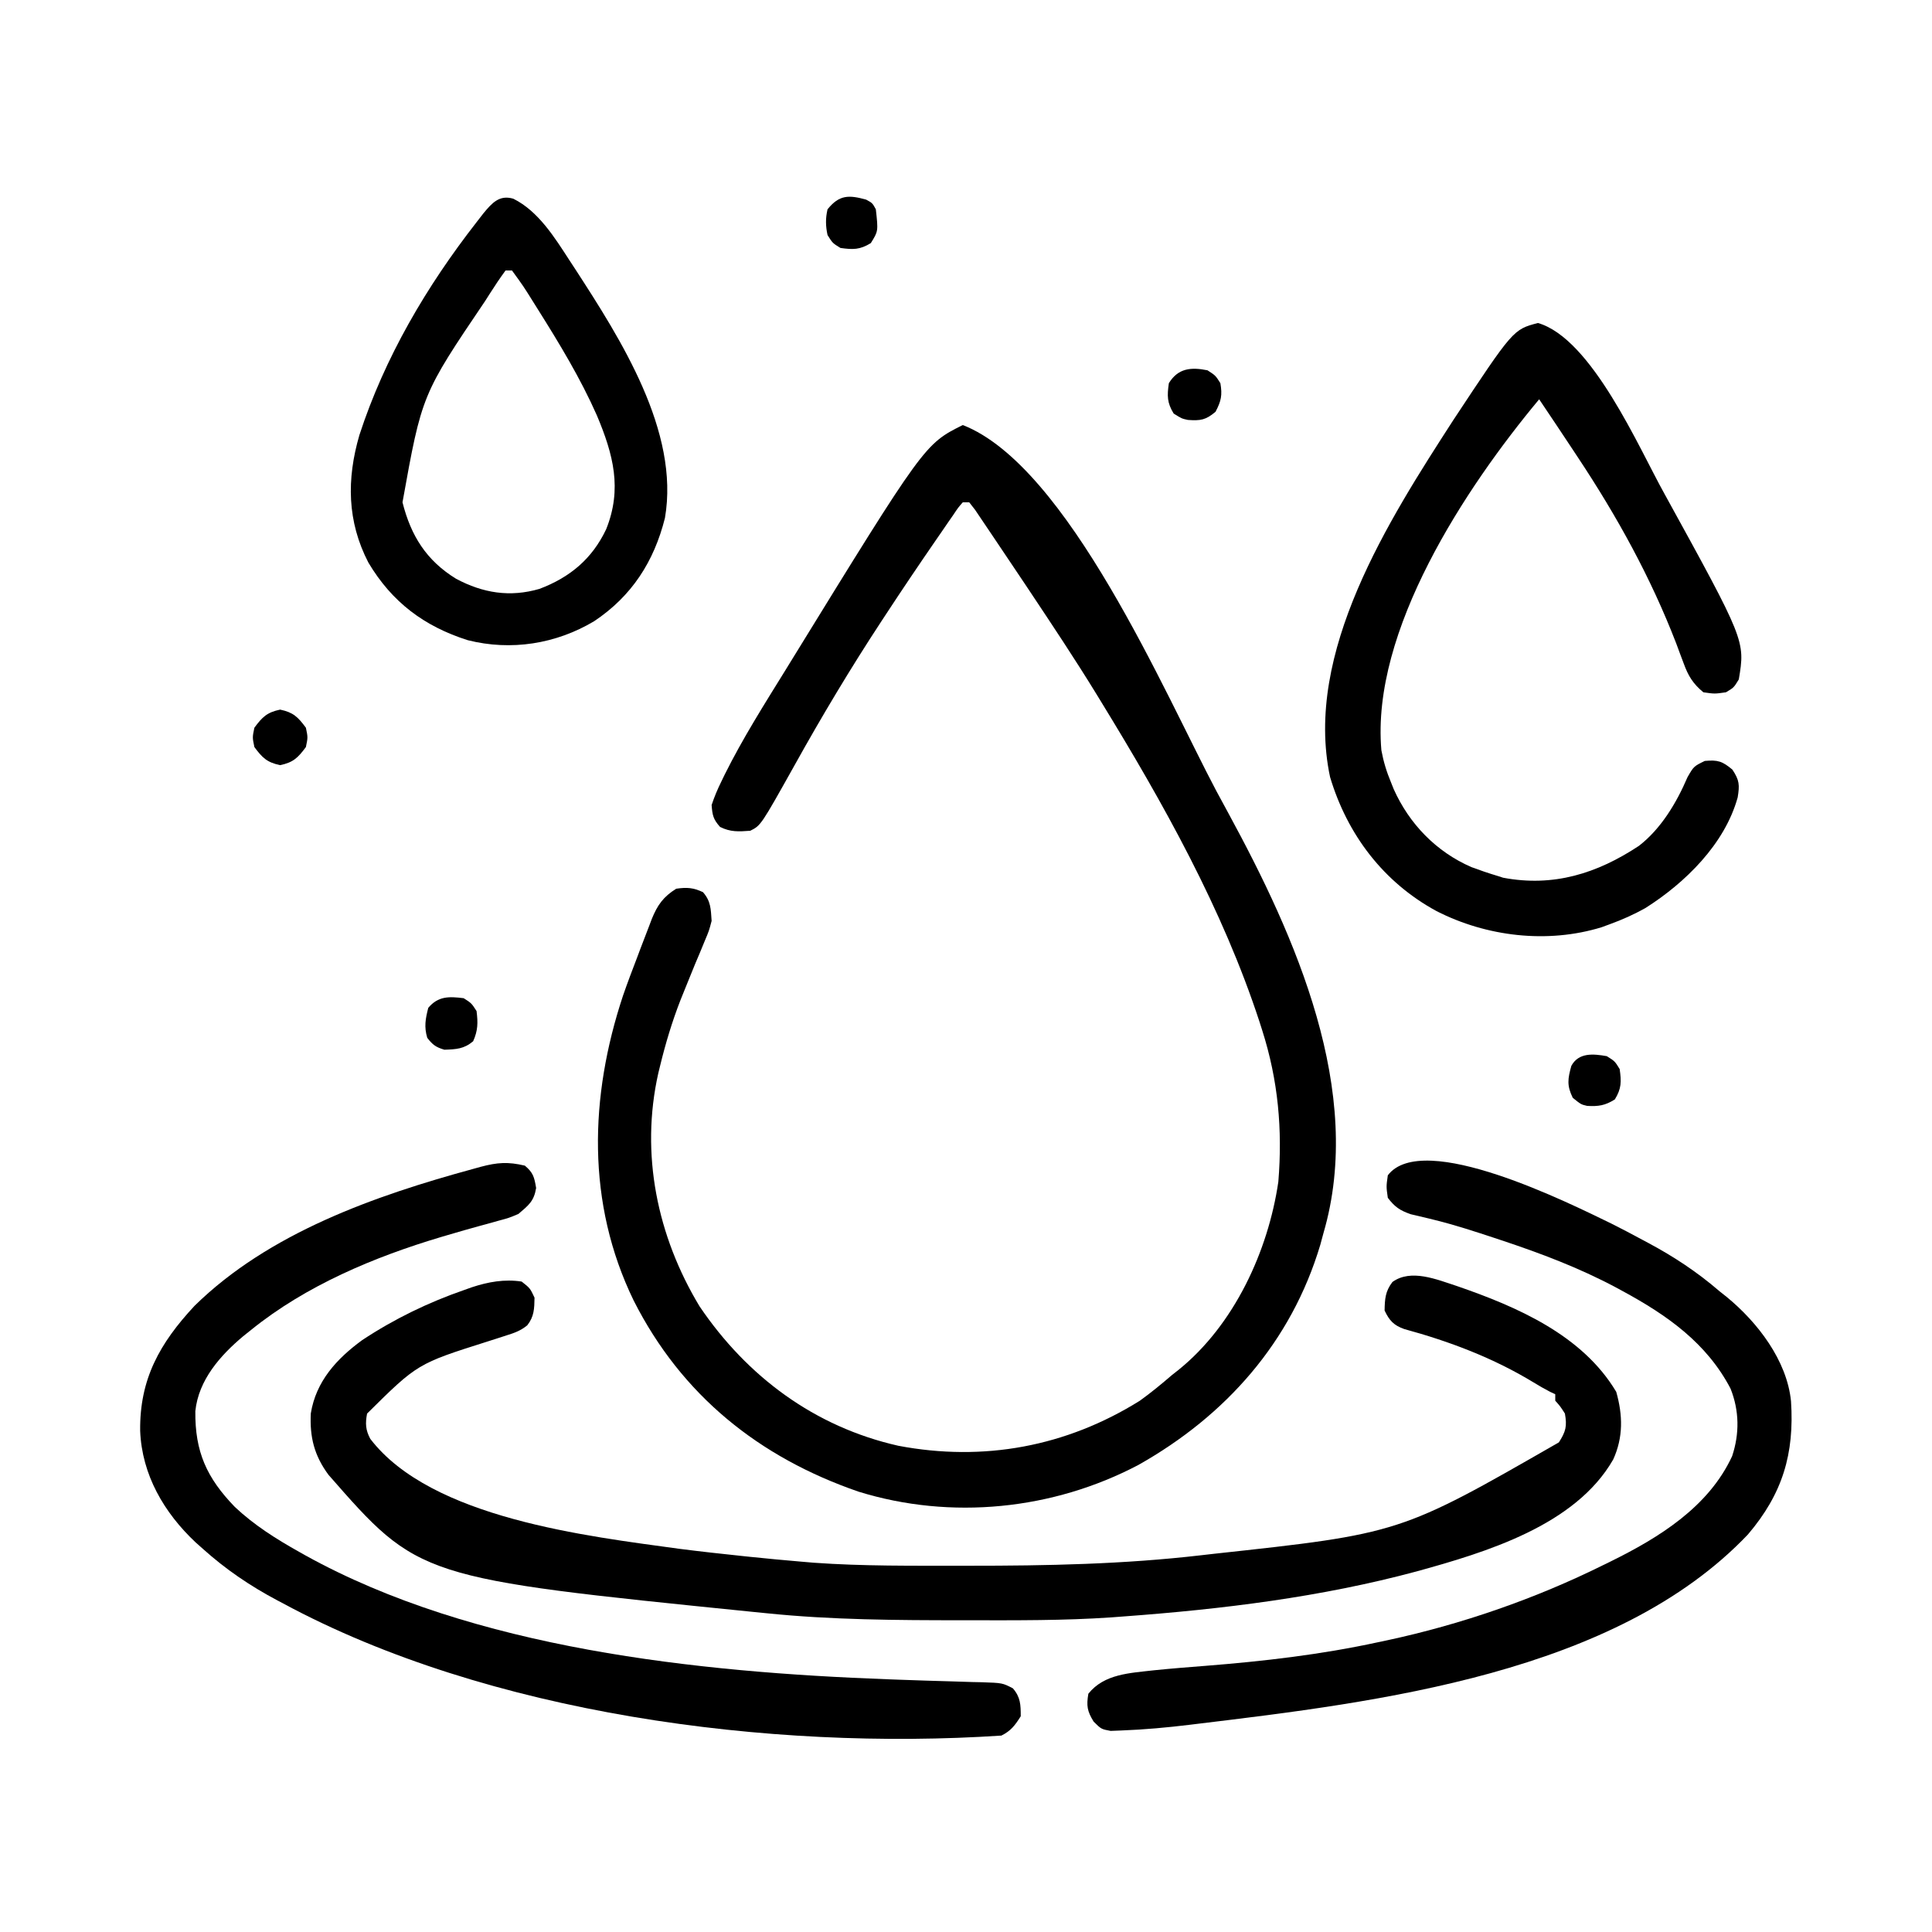 <?xml version="1.0" encoding="UTF-8"?>
<svg version="1.1" xmlns="http://www.w3.org/2000/svg" width="600" height="600">
<path d="M0 0 C32.663 12.717 62.806 83.54 78.671 113.502 C79.953 115.912 81.258 118.309 82.57 120.703 C103.244 158.728 124.892 207.032 112 251 C111.683 252.174 111.366 253.349 111.039 254.559 C102.02 284.782 81.686 307.65 54.562 322.938 C28.039 336.923 -3.657 340.135 -32.371 331.25 C-63.206 320.629 -87.332 301.336 -102.22 271.871 C-116.904 241.633 -115.943 208.589 -105.5 177.15 C-104.085 173.067 -102.552 169.033 -101 165 C-100.698 164.191 -100.395 163.383 -100.084 162.55 C-99.2 160.192 -98.293 157.845 -97.375 155.5 C-97.11 154.8 -96.846 154.099 -96.573 153.377 C-94.811 149.034 -92.98 146.501 -89 144 C-85.656 143.522 -83.753 143.654 -80.688 145.062 C-78.213 147.903 -78.258 150.284 -78 154 C-78.817 157.095 -78.817 157.095 -80.133 160.211 C-80.607 161.365 -81.082 162.52 -81.571 163.709 C-82.34 165.524 -82.34 165.524 -83.125 167.375 C-84.158 169.886 -85.176 172.403 -86.191 174.922 C-86.681 176.137 -87.171 177.352 -87.676 178.604 C-90.273 185.267 -92.31 192.051 -94 199 C-94.181 199.738 -94.362 200.476 -94.549 201.237 C-100.206 226.374 -94.9 251.896 -81.75 273.688 C-66.969 295.548 -45.982 311.144 -20 317 C6.481 322.021 32.143 317.274 55 303 C58.484 300.492 61.75 297.801 65 295 C65.674 294.47 66.348 293.94 67.043 293.395 C84.285 279.456 94.836 256.586 98 235 C99.331 218.757 97.937 203.501 93 188 C92.721 187.125 92.442 186.249 92.155 185.347 C80.676 150.267 62.23 117.365 43 86 C42.489 85.164 41.979 84.328 41.453 83.467 C34.835 72.683 27.825 62.155 20.812 51.625 C20.392 50.994 19.972 50.363 19.539 49.713 C17.11 46.069 14.669 42.432 12.216 38.803 C11.385 37.57 10.556 36.335 9.729 35.099 C8.496 33.257 7.255 31.421 6.012 29.586 C5.288 28.511 4.565 27.437 3.819 26.33 C3.219 25.561 2.618 24.792 2 24 C1.34 24 0.68 24 0 24 C-1.45 25.658 -1.45 25.658 -2.906 27.848 C-3.48 28.673 -4.054 29.498 -4.645 30.348 C-5.563 31.692 -5.563 31.692 -6.5 33.062 C-7.131 33.976 -7.762 34.889 -8.411 35.829 C-13.693 43.496 -18.899 51.212 -24 59 C-24.444 59.676 -24.889 60.353 -25.347 61.049 C-34.891 75.594 -43.763 90.414 -52.22 105.618 C-62.7 124.35 -62.7 124.35 -66 126 C-69.575 126.265 -72.133 126.434 -75.375 124.812 C-77.499 122.444 -77.764 121.181 -78 118 C-77.126 115.414 -76.2 113.179 -75 110.75 C-74.65 110.025 -74.299 109.299 -73.938 108.552 C-68.343 97.308 -61.602 86.671 -55 76 C-54.495 75.178 -53.99 74.356 -53.469 73.509 C-11.871 5.935 -11.871 5.935 0 0 Z " fill="#000000" transform="translate(299,132)"/>
<path d="M0 0 C18.692 6.441 38.986 15.208 49.516 32.871 C51.56 40.087 51.73 46.961 48.578 53.871 C36.816 74.406 8.986 82.712 -12.422 88.621 C-42.139 96.626 -72.784 100.365 -103.422 102.621 C-104.702 102.718 -105.983 102.814 -107.302 102.913 C-122.051 103.926 -136.833 103.821 -151.609 103.809 C-152.299 103.808 -152.989 103.808 -153.7 103.808 C-174 103.798 -194.205 103.704 -214.422 101.621 C-215.782 101.485 -217.143 101.35 -218.503 101.214 C-322.341 90.714 -322.341 90.714 -350.422 58.621 C-354.822 52.655 -356.258 46.964 -355.898 39.574 C-354.288 29.596 -347.877 22.609 -339.953 16.816 C-329.982 10.218 -319.387 5.087 -308.109 1.184 C-307.381 0.924 -306.653 0.665 -305.902 0.398 C-300.816 -1.278 -295.776 -2.192 -290.422 -1.379 C-287.797 0.684 -287.797 0.684 -286.422 3.621 C-286.481 7.034 -286.527 9.485 -288.685 12.224 C-290.773 13.903 -292.592 14.55 -295.148 15.348 C-296.561 15.805 -296.561 15.805 -298.002 16.272 C-299.007 16.593 -300.012 16.915 -301.047 17.246 C-322.77 24.124 -322.77 24.124 -338.422 39.621 C-339 42.654 -338.903 44.729 -337.422 47.477 C-318.447 72.233 -269.832 77.703 -241.422 81.621 C-234.87 82.463 -228.304 83.181 -221.734 83.871 C-220.946 83.954 -220.157 84.037 -219.344 84.123 C-214.041 84.674 -208.734 85.17 -203.422 85.621 C-202.175 85.727 -200.929 85.833 -199.645 85.942 C-184.394 87.028 -169.079 86.866 -153.797 86.871 C-152.665 86.872 -152.665 86.872 -151.51 86.873 C-127.371 86.886 -103.423 86.415 -79.422 83.621 C-78.158 83.477 -76.895 83.332 -75.593 83.183 C-17.62 76.89 -17.62 76.89 31.703 48.559 C33.869 45.165 34.264 43.567 33.578 39.621 C32.158 37.394 32.158 37.394 30.578 35.621 C30.578 34.961 30.578 34.301 30.578 33.621 C30.041 33.366 29.503 33.111 28.949 32.848 C27.217 31.952 25.526 30.976 23.863 29.957 C11.37 22.355 -2.24 17.205 -16.332 13.367 C-19.616 12.194 -20.935 10.735 -22.422 7.621 C-22.36 4.007 -22.211 1.651 -19.984 -1.254 C-14.209 -5.412 -6.247 -2.029 0 0 Z " fill="#000000" transform="translate(452.422,399.379)"/>
<path d="M0 0 C2.619 2.21 2.927 3.571 3.5 6.938 C2.823 11.082 1.16 12.299 -2 15 C-4.925 16.235 -4.925 16.235 -8.172 17.105 C-9.381 17.444 -10.591 17.782 -11.837 18.131 C-12.475 18.303 -13.113 18.474 -13.77 18.651 C-17.161 19.57 -20.532 20.553 -23.902 21.543 C-24.586 21.744 -25.269 21.944 -25.973 22.151 C-46.81 28.363 -67.979 37.241 -85 51 C-85.811 51.647 -86.622 52.294 -87.457 52.961 C-94.633 58.983 -101.333 66.576 -102.336 76.234 C-102.476 88.867 -98.801 96.965 -90.07 105.996 C-84.022 111.679 -77.219 115.959 -70 120 C-69.425 120.325 -68.849 120.649 -68.256 120.984 C-15.861 150.054 53.645 157.334 112.824 159.52 C113.936 159.561 115.049 159.603 116.195 159.645 C121.764 159.849 127.332 160.03 132.903 160.178 C134.952 160.244 137.001 160.309 139.051 160.375 C139.997 160.394 140.944 160.412 141.919 160.432 C148.332 160.653 148.332 160.653 151.559 162.328 C153.94 165.091 154 167.428 154 171 C152.234 173.802 150.97 175.515 148 177 C76.033 181.764 -11.443 170.265 -75 136 C-75.615 135.675 -76.229 135.351 -76.862 135.016 C-85.33 130.523 -92.858 125.417 -100 119 C-101.094 118.029 -101.094 118.029 -102.211 117.039 C-112.066 107.789 -118.933 96 -119.47 82.369 C-119.671 66.301 -113.393 55.133 -102.574 43.527 C-79.505 20.878 -46.547 9.327 -16 1 C-15.253 0.792 -14.505 0.585 -13.735 0.371 C-8.527 -1.017 -5.198 -1.233 0 0 Z " fill="#000000" transform="translate(163,362)"/>
<path d="M0 0 C16.784 4.858 31.374 38.858 39.254 52.984 C64.38 98.657 64.38 98.657 62.375 110.688 C60.812 113.25 60.812 113.25 58.375 114.688 C54.875 115.188 54.875 115.188 51.375 114.688 C48.16 112.037 46.665 109.589 45.254 105.707 C44.883 104.72 44.512 103.734 44.129 102.717 C43.736 101.656 43.343 100.594 42.938 99.5 C35.009 78.966 24.532 59.998 12.375 41.688 C11.818 40.844 11.26 40 10.686 39.131 C7.272 33.967 3.834 28.821 0.375 23.688 C-22.465 51.095 -51.879 95.526 -48.625 132.688 C-47.976 136.215 -47.008 139.383 -45.625 142.688 C-45.358 143.358 -45.091 144.028 -44.816 144.719 C-39.975 155.563 -31.568 164.228 -20.684 168.969 C-18.014 169.964 -15.356 170.876 -12.625 171.688 C-12.027 171.881 -11.429 172.074 -10.812 172.273 C4.805 175.23 18.347 170.974 31.344 162.387 C38.226 157.084 43.066 148.959 46.438 141.062 C48.375 137.688 48.375 137.688 51.812 136 C55.912 135.64 57.246 136.095 60.375 138.688 C62.586 142.005 62.654 143.47 62.027 147.328 C58.013 161.847 45.719 173.87 33.375 181.688 C29.798 183.689 26.226 185.289 22.375 186.688 C21.511 187.006 20.648 187.324 19.758 187.652 C2.908 192.831 -15.975 190.56 -31.473 182.651 C-47.978 173.71 -59.215 158.868 -64.562 141 C-72.798 102.344 -46.277 61.11 -26.309 30.184 C-7.683 2.012 -7.683 2.012 0 0 Z " fill="#000000" transform="translate(477.625,100.312)"/>
<path d="M0 0 C3.215 1.609 6.389 3.287 9.552 4.996 C10.172 5.326 10.792 5.656 11.43 5.996 C19.444 10.286 26.661 15.054 33.552 20.996 C34.689 21.899 34.689 21.899 35.849 22.82 C45.408 30.681 54.506 42.502 55.766 55.147 C56.847 71.498 53.148 83.908 42.368 96.558 C1.307 139.71 -72.434 148.57 -128.76 155.371 C-129.455 155.456 -130.149 155.542 -130.864 155.63 C-137.952 156.493 -145.042 157.146 -152.178 157.41 C-153.29 157.453 -154.401 157.496 -155.546 157.541 C-158.448 156.996 -158.448 156.996 -160.809 154.661 C-162.808 151.41 -163.087 149.748 -162.448 145.996 C-157.515 139.812 -149.517 139.587 -142.098 138.721 C-136.801 138.179 -131.495 137.758 -126.186 137.346 C-108.033 135.916 -90.266 133.86 -72.448 129.996 C-71.586 129.814 -70.724 129.633 -69.836 129.447 C-46.702 124.497 -23.621 116.512 -2.448 105.996 C-1.757 105.658 -1.066 105.321 -0.354 104.973 C14.782 97.527 30.184 88.006 37.482 72.214 C39.801 65.24 39.718 58.095 36.99 51.246 C29.58 37.074 17.261 28.425 3.552 20.996 C2.826 20.601 2.1 20.207 1.352 19.8 C-10.123 13.696 -22.018 9.205 -34.323 5.121 C-35.012 4.891 -35.702 4.662 -36.412 4.426 C-42.449 2.434 -48.479 0.459 -54.652 -1.072 C-55.333 -1.242 -56.013 -1.412 -56.714 -1.587 C-58.587 -2.046 -60.465 -2.483 -62.343 -2.919 C-65.724 -4.101 -67.28 -5.178 -69.448 -8.004 C-69.948 -11.504 -69.948 -11.504 -69.448 -15.004 C-58.592 -29.229 -12.835 -6.217 0 0 Z " fill="#000000" transform="translate(500.448,380.004)"/>
<path d="M0 0 C7.816 3.891 12.835 12.042 17.458 19.161 C18.059 20.078 18.661 20.994 19.28 21.939 C33.289 43.538 51.726 72.304 47.086 99.157 C43.69 112.685 36.796 123.414 25.083 131.223 C13.224 138.282 -0.681 140.499 -14.167 137.098 C-27.697 132.8 -37.697 125.291 -45.015 112.997 C-51.643 100.184 -51.793 87.099 -47.804 73.399 C-39.936 49.254 -26.962 27.229 -11.417 7.286 C-10.721 6.388 -10.025 5.491 -9.308 4.567 C-6.628 1.333 -4.346 -1.284 0 0 Z M-2.417 22.286 C-4.144 24.647 -5.732 27.004 -7.292 29.473 C-7.774 30.23 -8.256 30.987 -8.752 31.766 C-28.405 60.836 -28.405 60.836 -34.417 94.286 C-31.8 104.697 -26.967 112.387 -17.769 118.032 C-9.427 122.48 -1.039 123.844 8.145 121.161 C17.632 117.557 24.473 111.835 28.836 102.645 C33.863 90.106 31.064 79.454 25.958 67.309 C20.842 55.739 14.304 44.979 7.583 34.286 C7.158 33.609 6.734 32.932 6.296 32.235 C3.114 27.138 3.114 27.138 -0.417 22.286 C-1.077 22.286 -1.737 22.286 -2.417 22.286 Z " fill="#000000" transform="translate(159.417,61.714)"/>
<path d="M0 0 C4.074 0.849 5.544 2.302 8 5.625 C8.625 8.625 8.625 8.625 8 11.625 C5.544 14.948 4.074 16.401 0 17.25 C-4.074 16.401 -5.544 14.948 -8 11.625 C-8.625 8.625 -8.625 8.625 -8 5.625 C-5.544 2.302 -4.074 0.849 0 0 Z " fill="#000000" transform="translate(87,220.375)"/>
<path d="M0 0 C2.438 1.562 2.438 1.562 4 4 C4.454 7.63 4.437 10.023 2.938 13.375 C0.072 15.779 -2.319 15.871 -6 16 C-8.648 15.213 -9.629 14.477 -11.312 12.312 C-12.329 8.893 -11.873 6.429 -11 3 C-7.922 -0.67 -4.567 -0.571 0 0 Z " fill="#000000" transform="translate(144,310)"/>
<path d="M0 0 C2.5 1.562 2.5 1.562 4 4 C4.558 7.906 4.584 10.051 2.5 13.438 C-0.53 15.331 -2.558 15.643 -6.09 15.445 C-8 15 -8 15 -10.562 12.938 C-12.436 9.109 -12.13 7.067 -11 3 C-8.717 -1.163 -4.227 -0.748 0 0 Z " fill="#000000" transform="translate(499,328)"/>
<path d="M0 0 C1.938 1.062 1.938 1.062 3 3 C3.755 9.792 3.755 9.792 1.438 13.5 C-1.949 15.584 -4.094 15.558 -8 15 C-10.438 13.5 -10.438 13.5 -12 11 C-12.61 8.191 -12.654 5.804 -12 3 C-8.366 -1.515 -5.405 -1.501 0 0 Z " fill="#000000" transform="translate(269,62)"/>
<path d="M0 0 C2.5 1.625 2.5 1.625 4 4 C4.637 7.74 4.256 9.51 2.5 12.875 C-0.542 15.46 -2.2 15.69 -6.094 15.414 C-8 15 -8 15 -10.5 13.438 C-12.584 10.051 -12.558 7.906 -12 4 C-9.109 -0.698 -5.085 -1.021 0 0 Z " fill="#000000" transform="translate(375,115)"/>
</svg>
